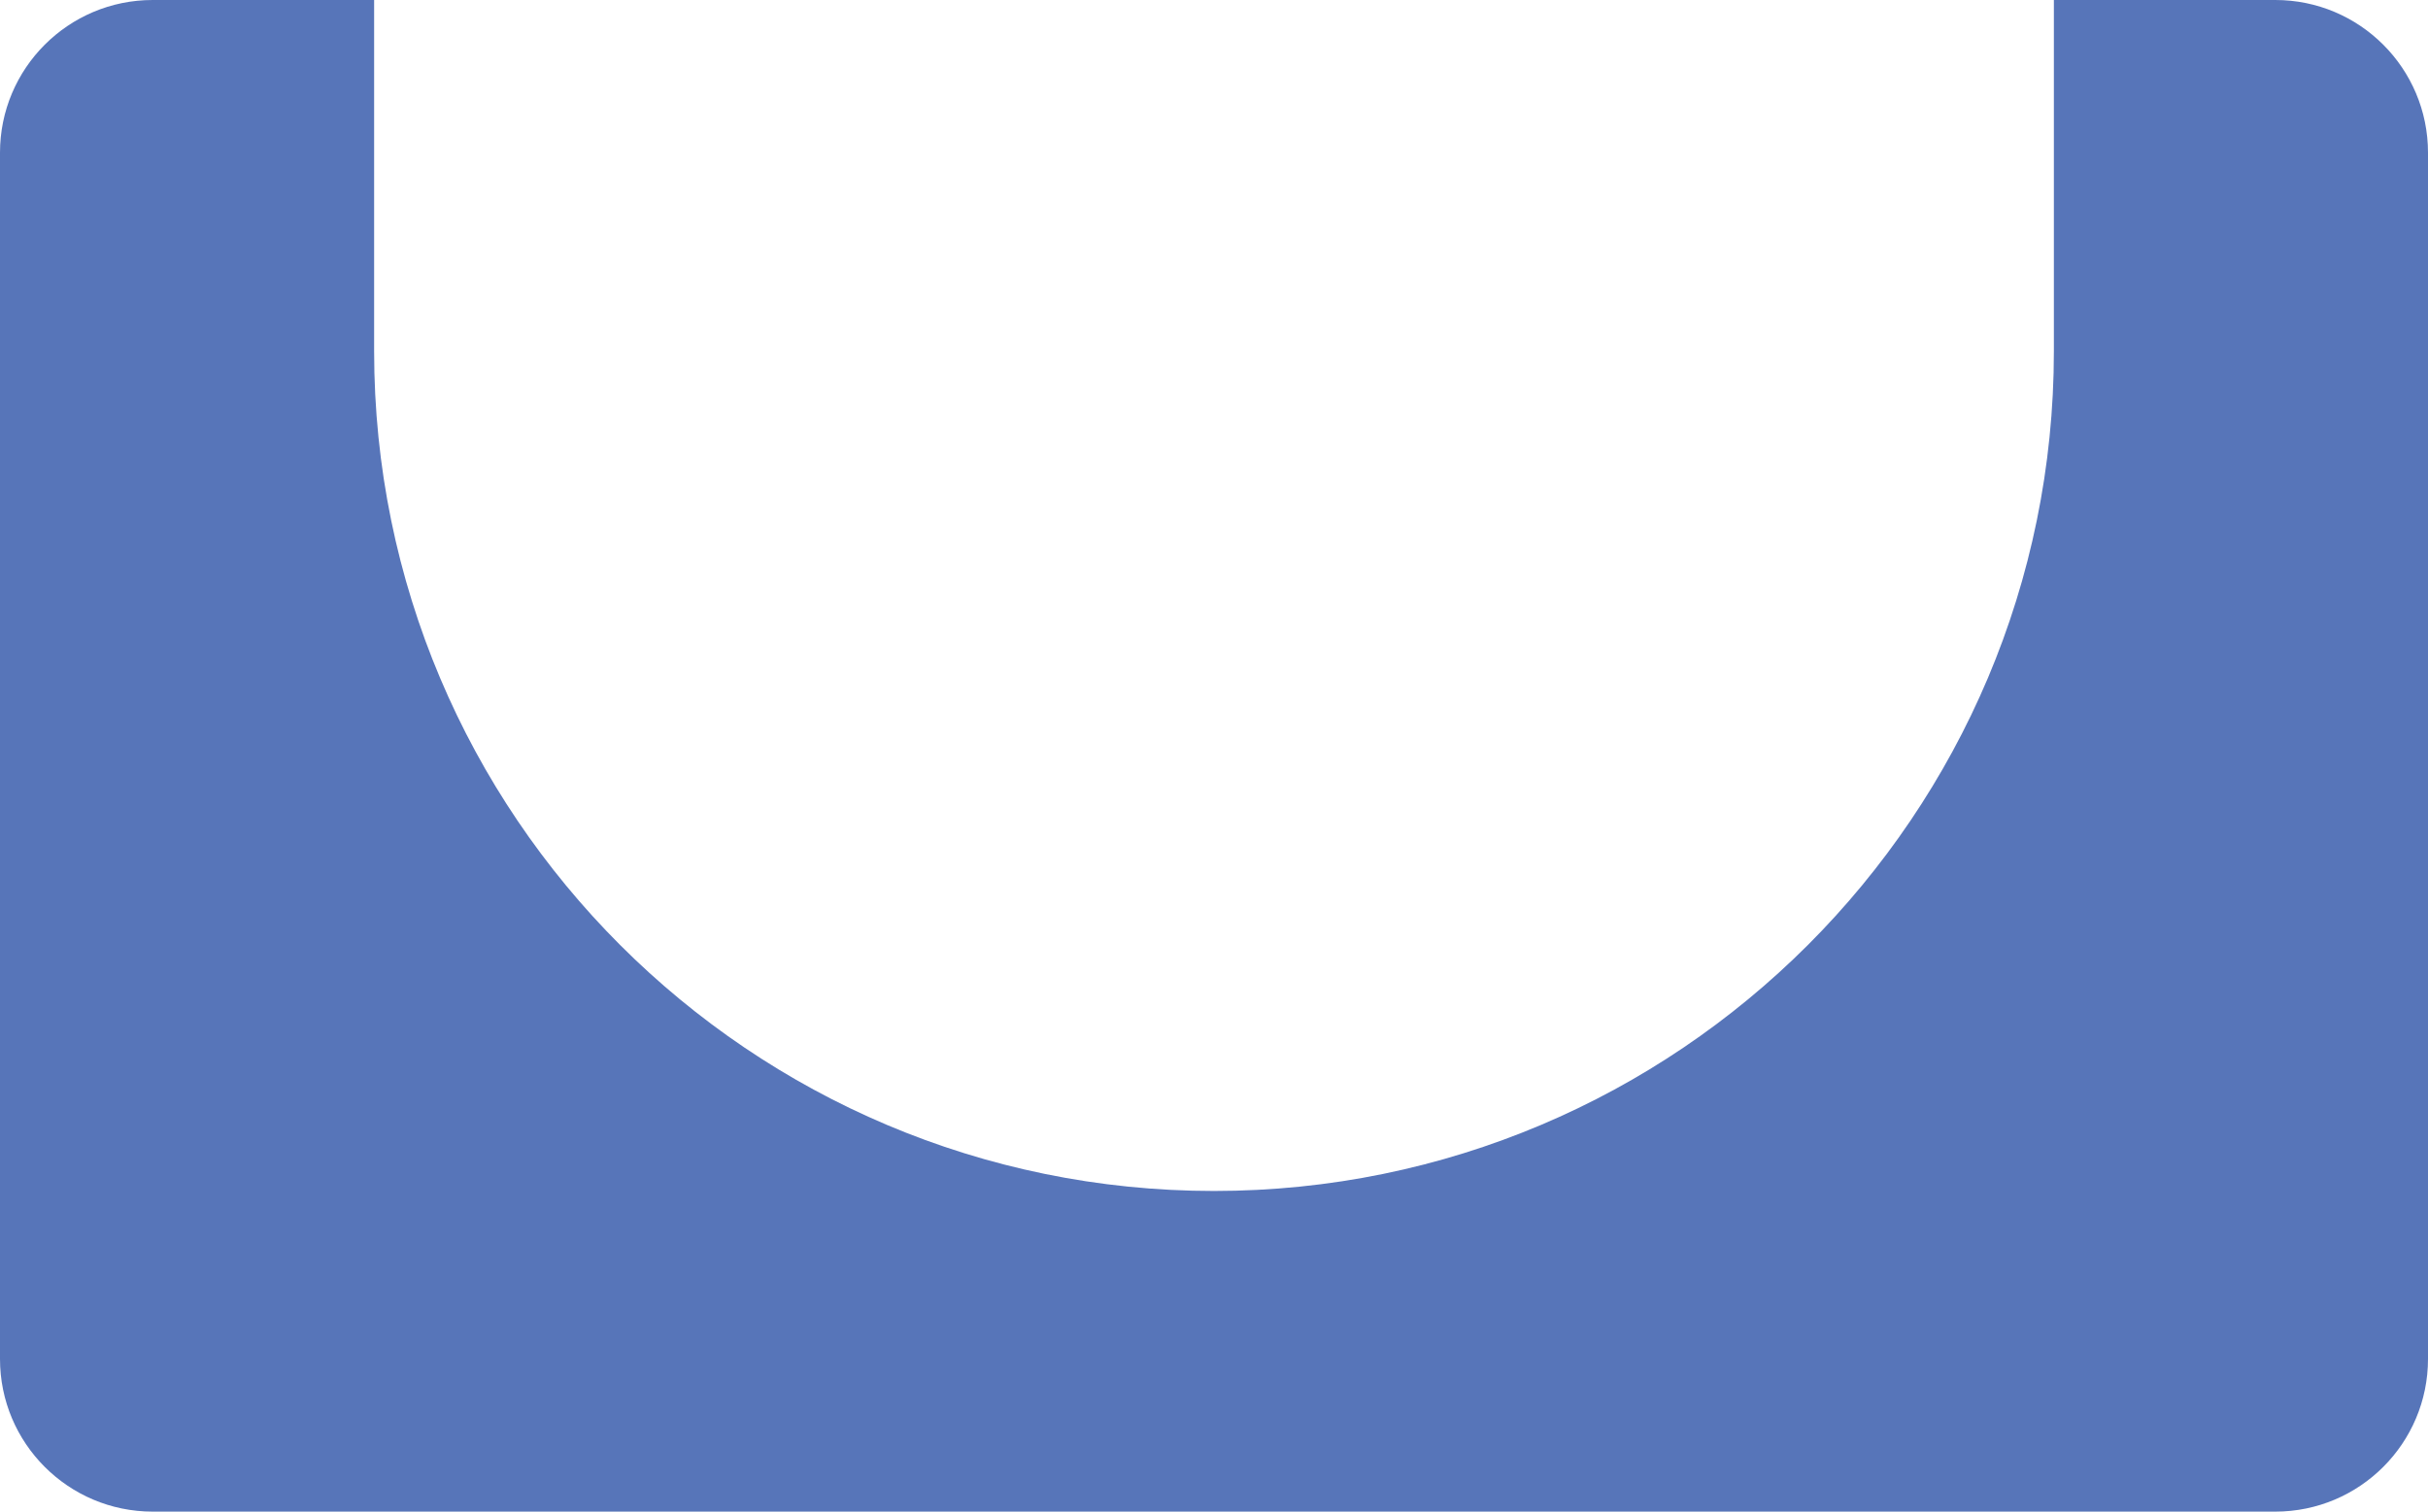 <?xml version="1.0" encoding="UTF-8"?> <svg xmlns="http://www.w3.org/2000/svg" width="318" height="198" viewBox="0 0 318 198" fill="none"><path fill-rule="evenodd" clip-rule="evenodd" d="M20 0C8.954 0 0 8.954 0 20V178C0 189.046 8.954 198 20 198H298C309.046 198 318 189.046 318 178V20C318 8.954 309.046 0 298 0H269V46C269 106.751 219.751 156 159 156C98.249 156 49 106.751 49 46V0H20Z" fill="#5775B9"></path></svg> 